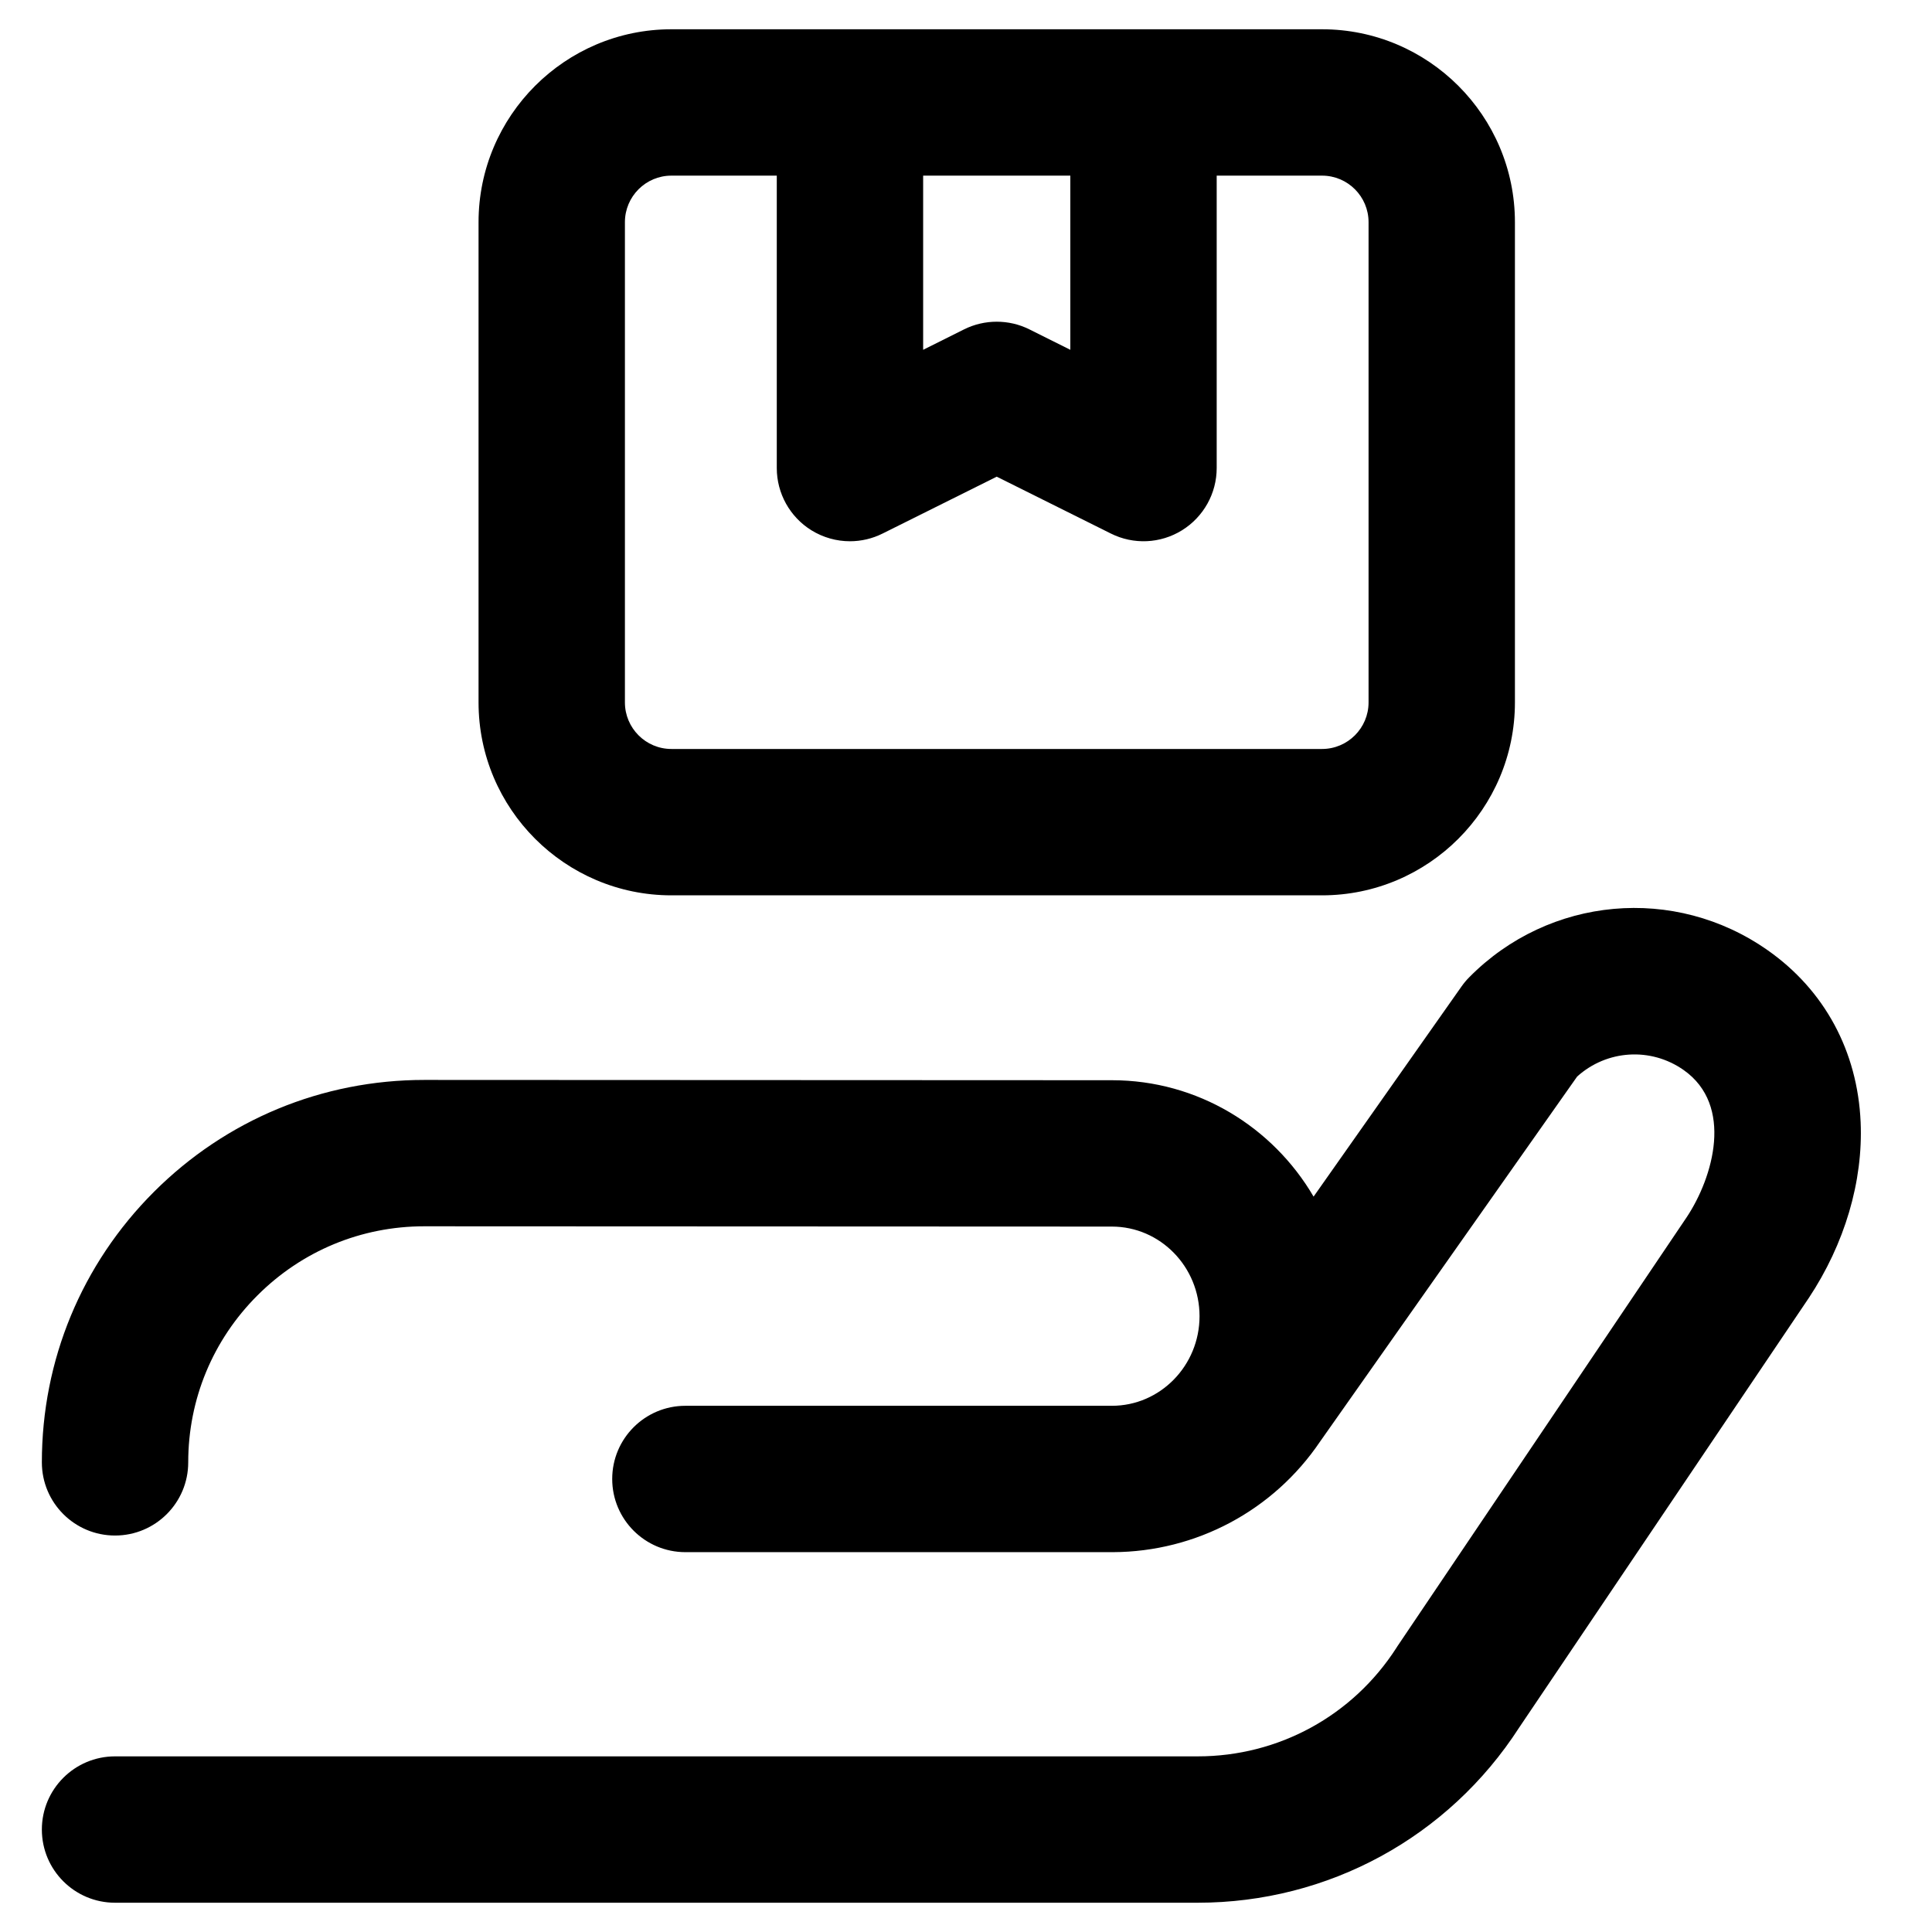 <svg width="33" height="33" viewBox="0 0 33 33" fill="none" xmlns="http://www.w3.org/2000/svg">
<g clip-path="url(#clip0_260_407)">
<path d="M1.965 30H20.458C21.838 30 23.106 29.307 23.852 28.146C23.857 28.138 23.862 28.13 23.867 28.122L28.812 20.788C29.262 20.109 29.618 18.882 28.758 18.277C28.196 17.882 27.445 17.932 26.939 18.388L22.546 24.626C21.75 25.802 20.431 26.506 19.01 26.512C19.005 26.512 11.707 26.512 11.707 26.512C11.017 26.512 10.457 25.952 10.457 25.262C10.457 24.571 11.017 24.012 11.707 24.012H18.983C18.987 24.012 18.99 24.012 18.993 24.012C19.818 24.012 20.489 23.325 20.489 22.481C20.489 21.638 19.818 20.951 18.992 20.951L7.249 20.946H7.247C6.17 20.946 5.158 21.366 4.397 22.127C3.635 22.888 3.215 23.901 3.215 24.978C3.215 25.669 2.655 26.228 1.965 26.228C1.275 26.228 0.715 25.669 0.715 24.978C0.715 23.233 1.395 21.592 2.629 20.358C3.863 19.125 5.503 18.446 7.247 18.446H7.25L18.993 18.451C20.458 18.451 21.741 19.25 22.437 20.439L24.963 16.851C25.003 16.794 25.047 16.741 25.096 16.692C26.462 15.309 28.607 15.115 30.195 16.232C31.165 16.913 31.728 17.956 31.781 19.167C31.825 20.179 31.509 21.247 30.892 22.176C30.89 22.178 30.889 22.18 30.887 22.183L25.948 29.509C24.739 31.382 22.688 32.5 20.458 32.5H1.965C1.275 32.5 0.715 31.941 0.715 31.25C0.715 30.56 1.275 30 1.965 30Z" fill="black"/>
<path d="M22.581 15.293H11.468C9.652 15.293 8.174 13.815 8.174 11.998V3.795C8.174 1.978 9.652 0.5 11.468 0.5L22.581 0.5C24.398 0.5 25.876 1.978 25.876 3.795V11.998C25.876 13.815 24.398 15.293 22.581 15.293ZM15.768 3V5.975L16.467 5.626C16.643 5.538 16.834 5.495 17.025 5.495C17.216 5.495 17.407 5.538 17.583 5.626L18.282 5.975V3H15.768ZM23.376 3.795C23.376 3.356 23.02 3 22.581 3L20.782 3V7.995C20.782 8.428 20.557 8.83 20.189 9.058C19.821 9.286 19.361 9.307 18.974 9.113L17.025 8.142L15.076 9.113C14.9 9.201 14.709 9.245 14.518 9.245C14.289 9.245 14.061 9.182 13.86 9.058C13.492 8.83 13.268 8.428 13.268 7.995V3H11.468C11.03 3 10.674 3.356 10.674 3.795V11.998C10.674 12.436 11.03 12.793 11.468 12.793H22.581C23.02 12.793 23.376 12.436 23.376 11.998L23.376 3.795Z" fill="black"/>
</g>
<defs>
<clipPath id="clip0_260_407">
<rect width="32" height="32" fill="white" transform="matrix(-1 0 0 1 32.25 0.5)"/>
</clipPath>
</defs>
</svg>
